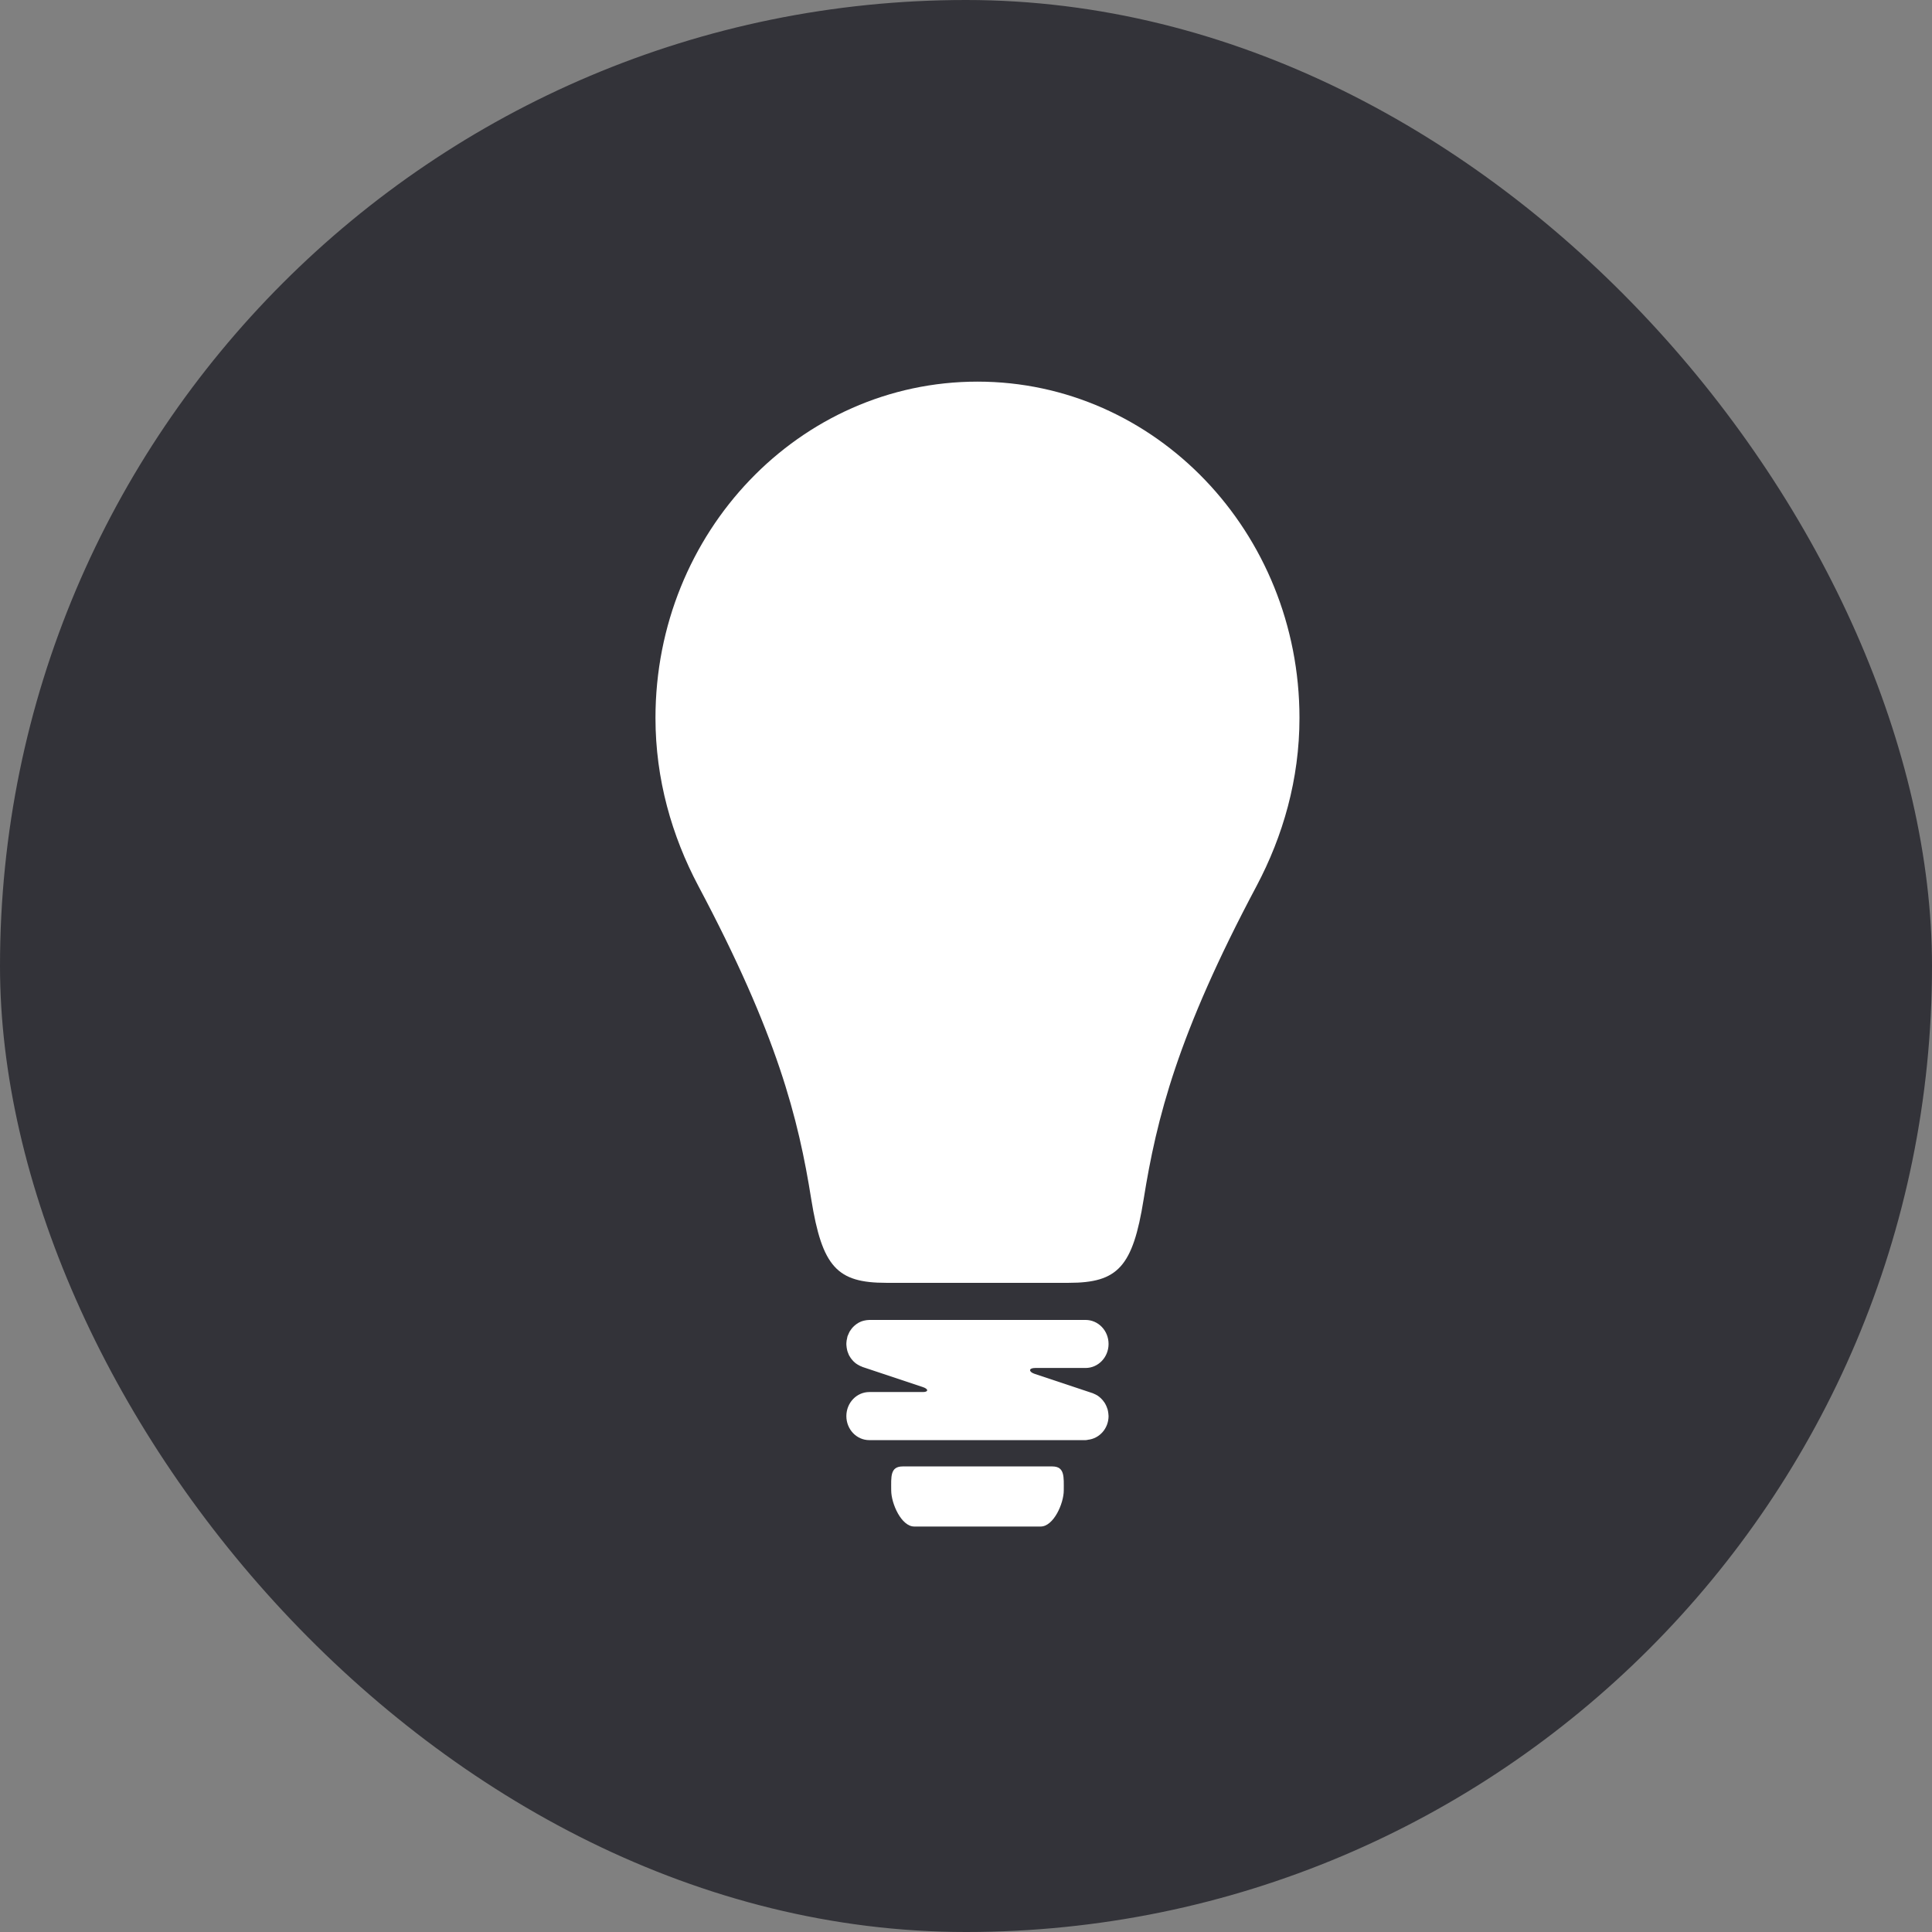 <?xml version="1.0" encoding="UTF-8"?>
<svg width="81px" height="81px" viewBox="0 0 81 81" version="1.1" xmlns="http://www.w3.org/2000/svg" xmlns:xlink="http://www.w3.org/1999/xlink">
    <rect x="0" y="0" width="81" height="81" fill="#808080" stroke="none"/>
    <!-- Generator: Sketch 56.3 (81716) - https://sketch.com -->
    <title>Group 14</title>
    <desc>Created with Sketch.</desc>
    <g id="Page-1" stroke="none" stroke-width="1" fill="none" fill-rule="evenodd">
        <g id="učestalo-postavljana_pitanja_i_ostali_About_pageovi-Copy-18" transform="translate(-460, -1193)">
            <g id="Group-14" transform="translate(460, 1193)">
                <rect id="Rectangle_13561-10" fill="#333339" fill-rule="nonzero" x="0" y="0" width="81" height="81" rx="40.5"></rect>
                <g id="Group-Copy" transform="translate(41, 40) scale(-1, 1) translate(-41, -40) translate(27, 16)" fill="#FFFFFF">
                    <path d="M18.553,42.362 C19.087,42.362 19.515,42.815 19.516,43.369 C19.516,43.926 19.088,44.378 18.554,44.378 L9.487,44.378 C9.456,44.378 9.428,44.372 9.402,44.367 C9.399,44.367 9.397,44.367 9.395,44.364 C8.904,44.315 8.523,43.888 8.523,43.369 C8.523,43.332 8.53,43.3 8.532,43.266 L8.532,43.259 C8.54,43.198 8.549,43.138 8.566,43.078 C8.57,43.074 8.57,43.069 8.573,43.066 C8.591,43.012 8.608,42.958 8.634,42.91 C8.641,42.897 8.646,42.888 8.651,42.878 C8.67,42.837 8.698,42.794 8.728,42.758 C8.739,42.74 8.753,42.724 8.766,42.707 C8.791,42.679 8.817,42.653 8.843,42.625 C8.867,42.604 8.89,42.583 8.912,42.564 C8.935,42.545 8.959,42.528 8.982,42.512 C9.014,42.495 9.049,42.474 9.081,42.458 C9.101,42.448 9.124,42.441 9.144,42.431 C9.165,42.42 9.184,42.41 9.208,42.404 C9.208,42.404 11.385,41.678 11.63,41.597 C11.874,41.514 11.885,41.353 11.599,41.353 L9.487,41.353 C8.956,41.353 8.523,40.905 8.523,40.346 C8.523,39.785 8.956,39.339 9.487,39.339 L18.554,39.339 C18.568,39.339 18.583,39.343 18.597,39.343 C18.632,39.343 18.669,39.348 18.701,39.354 C18.731,39.36 18.761,39.363 18.789,39.371 C18.823,39.381 18.851,39.391 18.879,39.398 C18.912,39.411 18.941,39.424 18.969,39.438 C18.996,39.451 19.022,39.466 19.045,39.484 C19.074,39.5 19.1,39.517 19.126,39.539 C19.149,39.557 19.173,39.575 19.192,39.594 C19.217,39.62 19.241,39.641 19.265,39.668 C19.282,39.689 19.298,39.713 19.315,39.734 C19.341,39.766 19.36,39.795 19.379,39.826 C19.39,39.849 19.402,39.876 19.413,39.899 C19.429,39.935 19.446,39.973 19.463,40.013 C19.464,40.023 19.471,40.036 19.474,40.047 C19.478,40.06 19.478,40.072 19.48,40.084 C19.49,40.122 19.498,40.161 19.505,40.202 C19.509,40.235 19.511,40.265 19.514,40.296 C19.514,40.312 19.516,40.33 19.516,40.346 C19.516,40.363 19.514,40.378 19.514,40.395 C19.512,40.429 19.509,40.466 19.503,40.499 C19.497,40.531 19.493,40.563 19.485,40.594 C19.479,40.628 19.469,40.656 19.458,40.687 C19.446,40.719 19.437,40.748 19.422,40.778 C19.411,40.809 19.396,40.837 19.379,40.863 C19.363,40.891 19.346,40.917 19.329,40.942 C19.31,40.97 19.287,40.996 19.267,41.02 C19.246,41.042 19.227,41.064 19.206,41.086 C19.182,41.11 19.156,41.13 19.132,41.151 C19.107,41.17 19.083,41.187 19.057,41.202 C19.028,41.222 19.002,41.236 18.971,41.251 C18.943,41.267 18.914,41.279 18.883,41.29 C18.867,41.298 18.854,41.306 18.838,41.311 C18.838,41.311 16.549,42.073 16.309,42.154 C16.068,42.233 16.068,42.362 16.306,42.362 L18.553,42.362 Z M17.636,46.484 C17.636,47.043 17.207,48 16.671,48 L11.368,48 C10.834,48 10.401,47.044 10.401,46.484 C10.401,45.929 10.351,45.481 10.882,45.481 L17.155,45.481 C17.69,45.481 17.636,45.928 17.636,46.484 Z M14.019,3.19744231e-14 C21.475,3.19744231e-14 27.518,6.311 27.519,14.1 C27.519,16.665 26.832,19.051 25.722,21.144 C22.407,27.382 21.528,30.888 20.988,34.279 C20.53,37.119 19.904,37.783 17.848,37.783 L14.019,37.783 L10.19,37.783 C8.135,37.783 7.506,37.119 7.052,34.279 C6.509,30.888 5.635,27.382 2.317,21.144 C1.208,19.051 0.519,16.665 0.519,14.1 C0.519,6.311 6.562,3.19744231e-14 14.019,3.19744231e-14 Z" id="Combined-Shape"></path>
                </g>
            </g>
        </g>
    </g>
</svg>